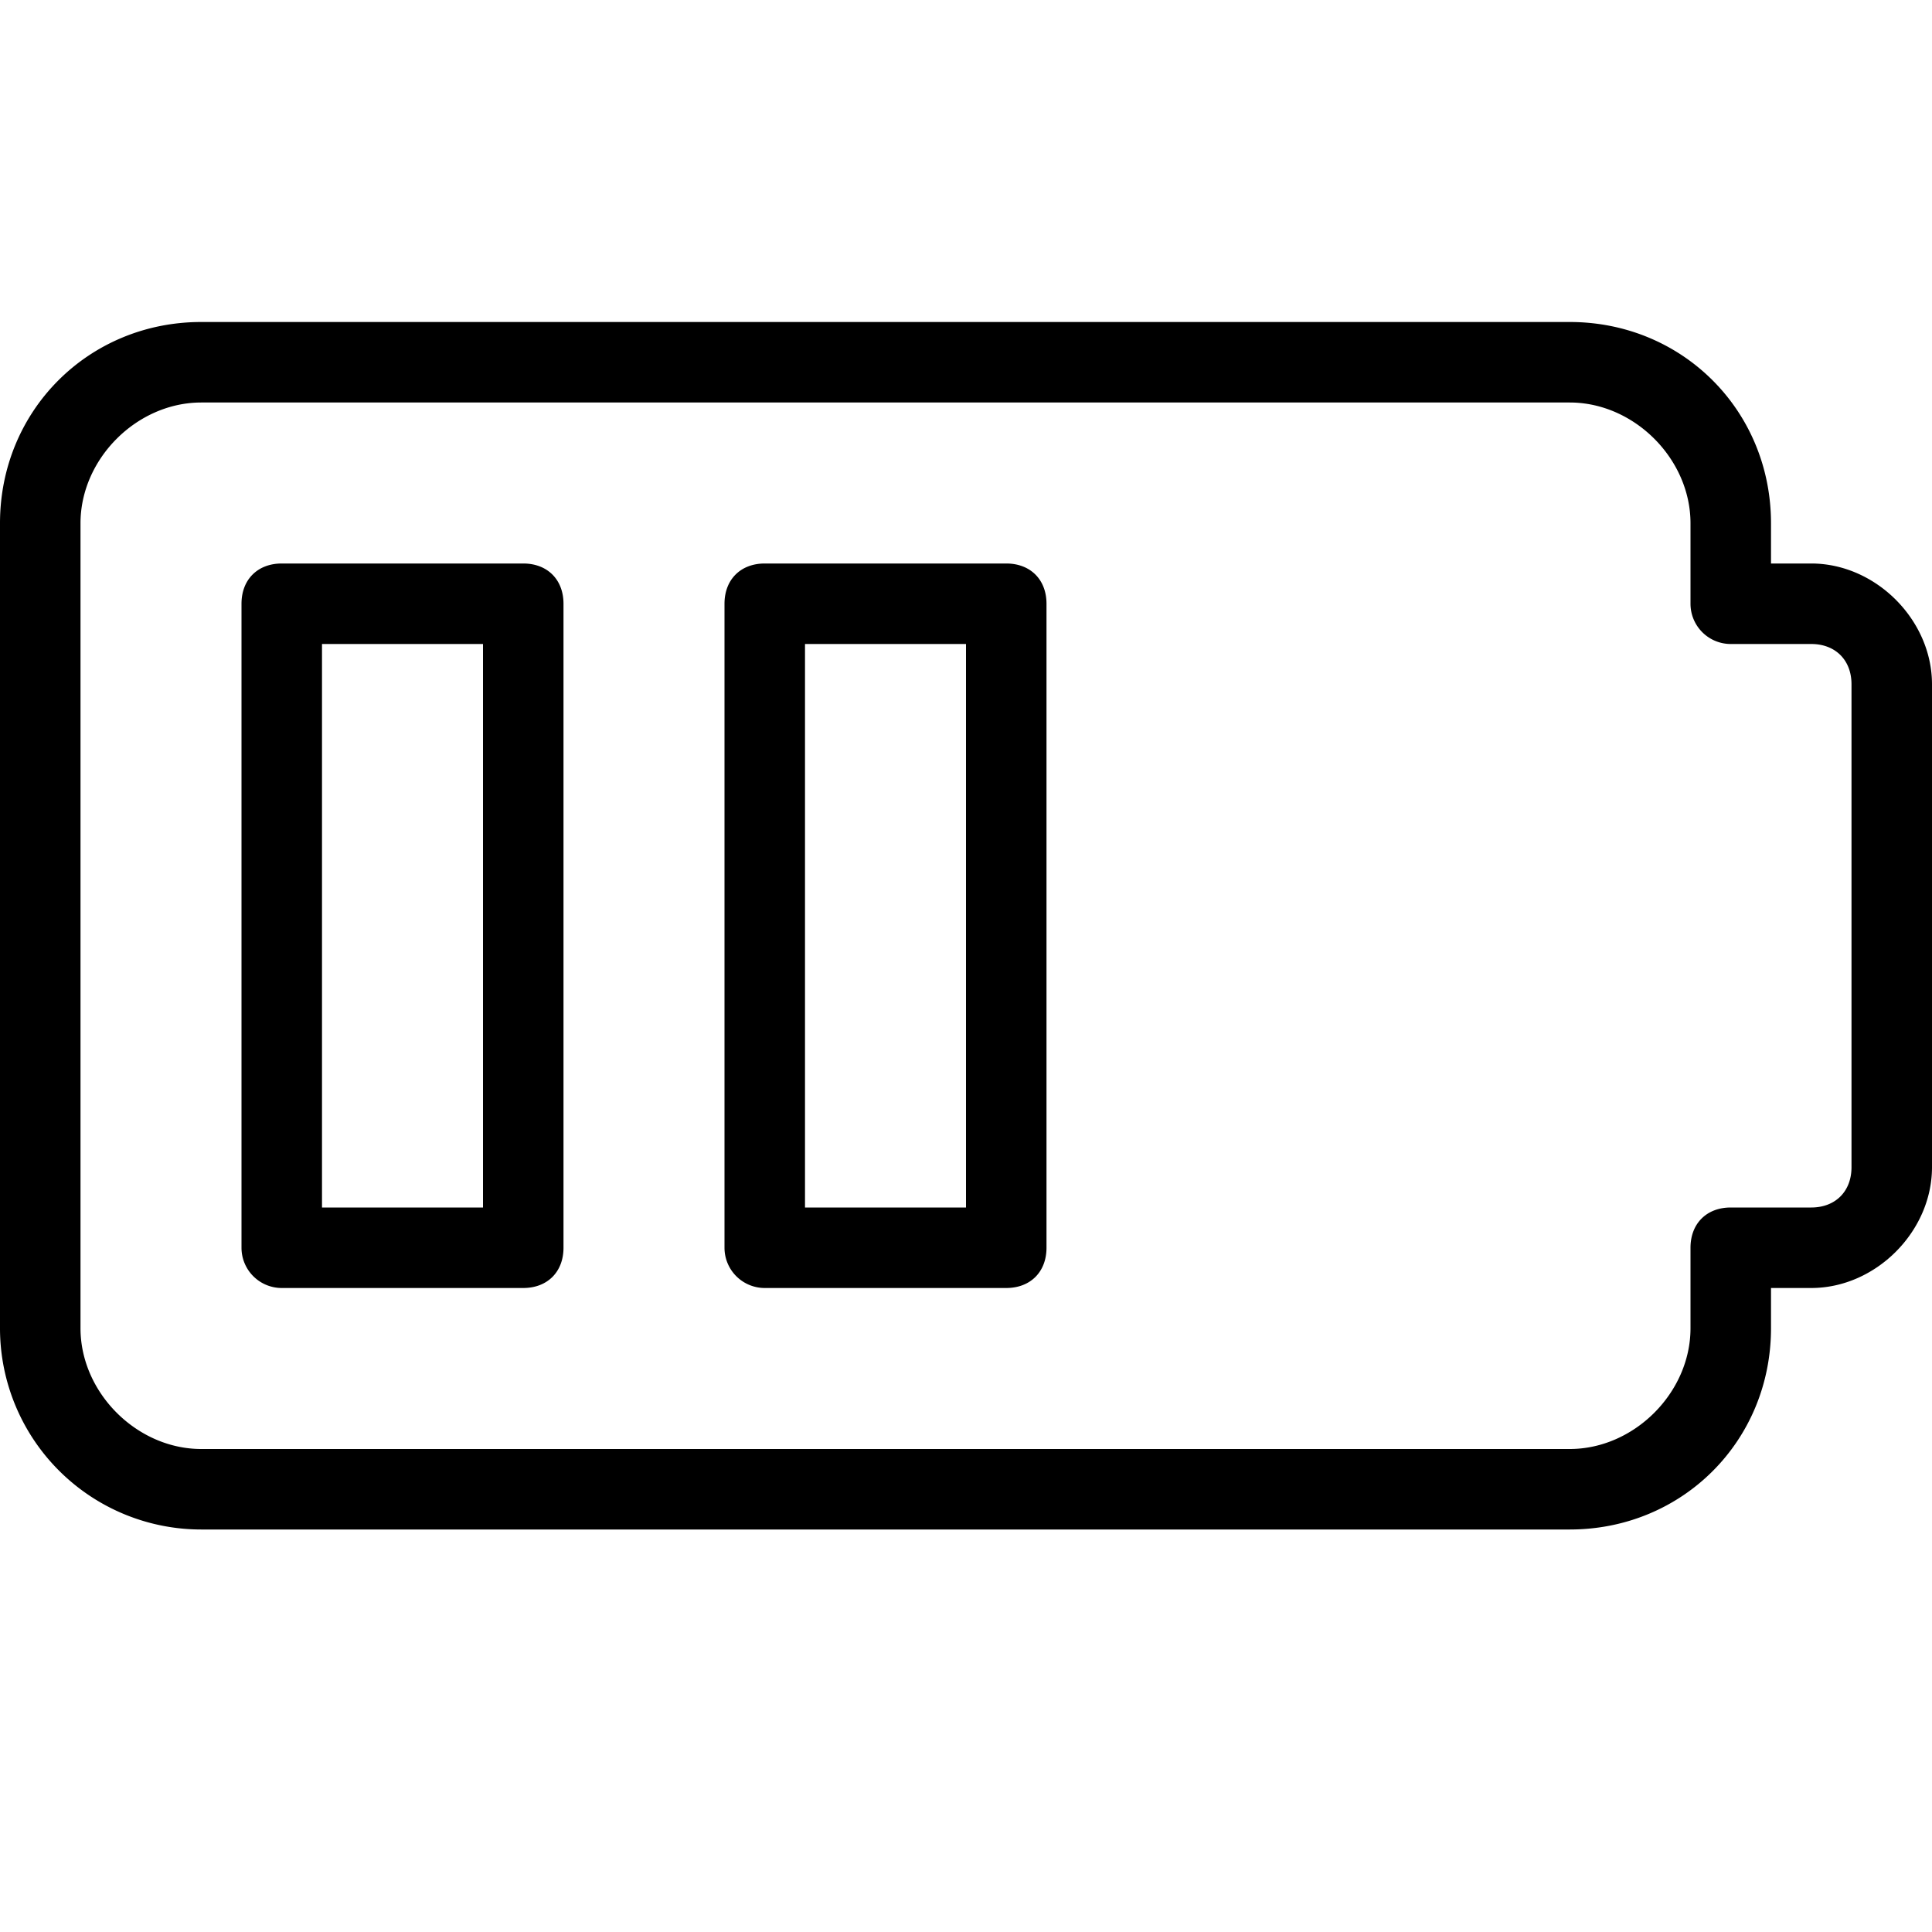 <svg height="512" viewBox="0 0 24 24" width="512" xmlns="http://www.w3.org/2000/svg"><path d="M19.5 19h-17A2.5 2.5 0 010 16.5v-10C0 5.1 1.1 4 2.5 4h17C20.9 4 22 5.1 22 6.5V7h.5c.8 0 1.5.7 1.5 1.5v6c0 .8-.7 1.5-1.5 1.5H22v.5c0 1.4-1.1 2.5-2.5 2.5zM2.5 5C1.7 5 1 5.7 1 6.5v10c0 .8.7 1.5 1.5 1.5h17c.8 0 1.5-.7 1.5-1.5v-1c0-.3.2-.5.5-.5h1c.3 0 .5-.2.5-.5v-6c0-.3-.2-.5-.5-.5h-1a.5.5 0 01-.5-.5v-1c0-.8-.7-1.5-1.5-1.5z"/><path d="M6.5 16h-3a.5.5 0 01-.5-.5v-8c0-.3.2-.5.5-.5h3c.3 0 .5.2.5.5v8c0 .3-.2.5-.5.5zM4 15h2V8H4zM12.5 16h-3a.5.5 0 01-.5-.5v-8c0-.3.2-.5.5-.5h3c.3 0 .5.2.5.5v8c0 .3-.2.5-.5.5zM10 15h2V8h-2z"/></svg>